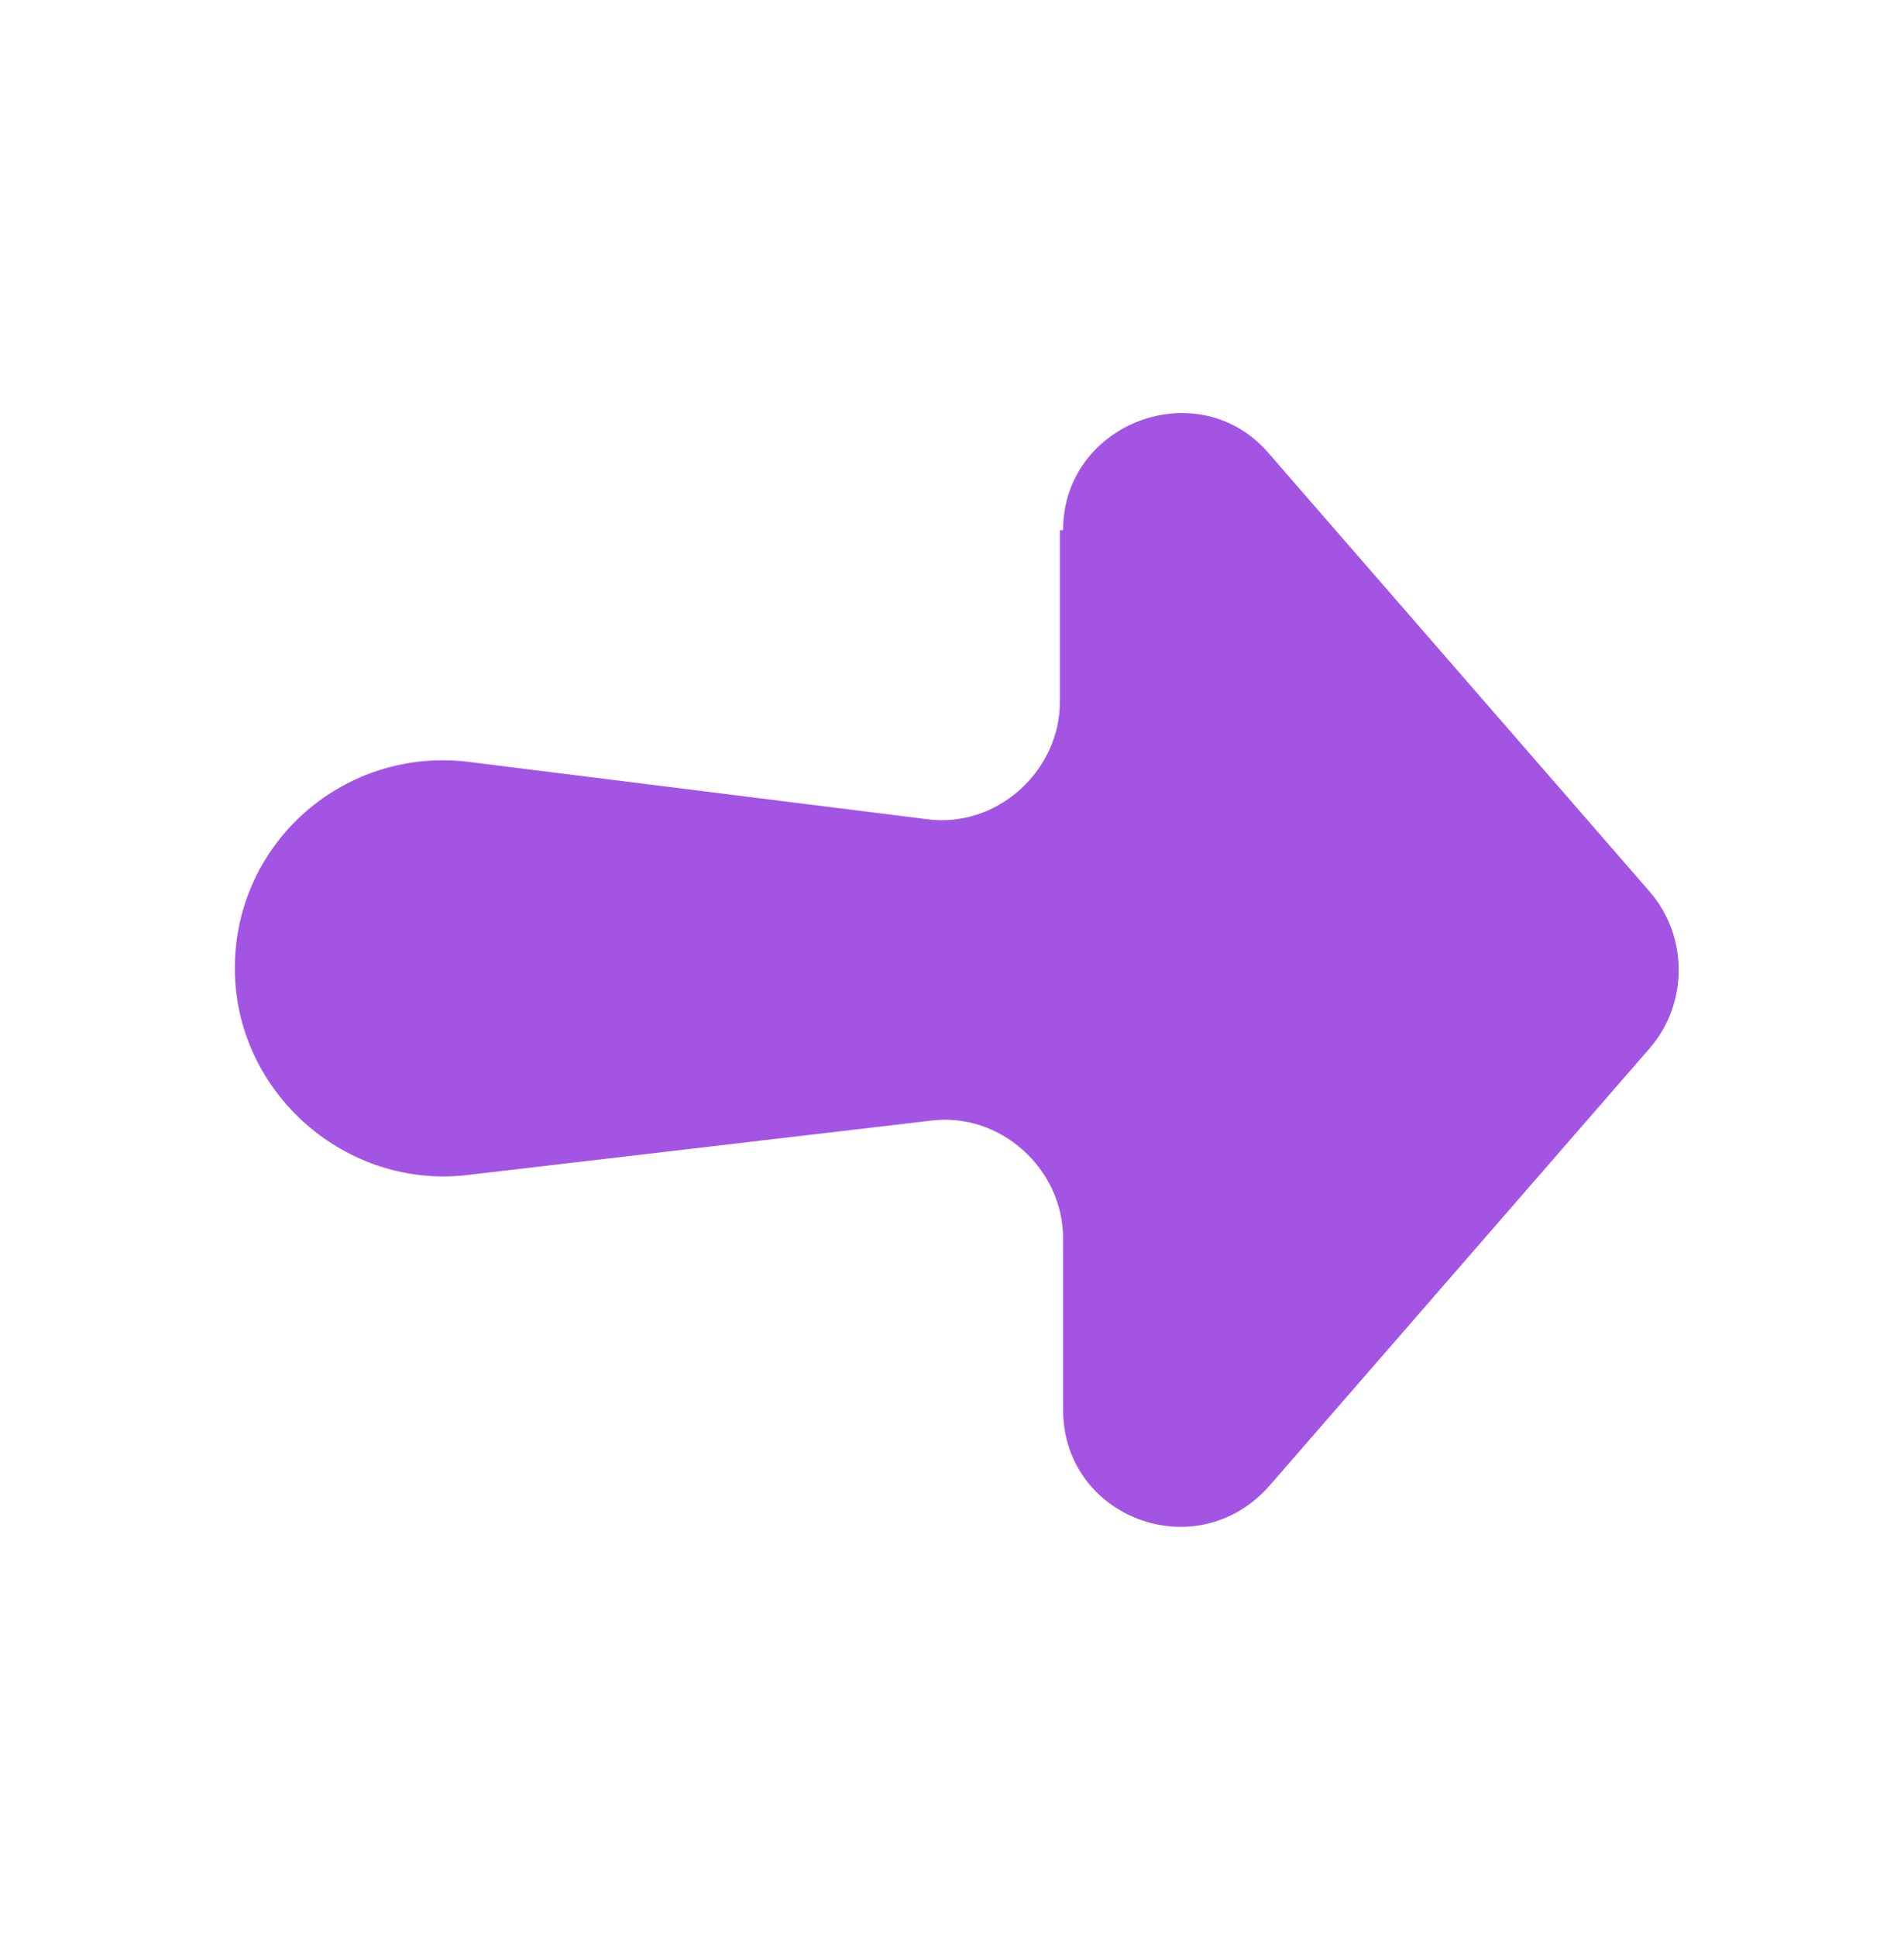 <?xml version="1.0" encoding="utf-8"?>
<!-- Generator: Adobe Illustrator 24.0.2, SVG Export Plug-In . SVG Version: 6.00 Build 0)  -->
<svg version="1.1" id="Слой_1" xmlns="http://www.w3.org/2000/svg" xmlns:xlink="http://www.w3.org/1999/xlink" x="0px" y="0px"
	 viewBox="0 0 60 61" style="enable-background:new 0 0 60 61;" xml:space="preserve">
<style type="text/css">
	.st0{fill-rule:evenodd;clip-rule:evenodd;fill:#A454E3;}
</style>
<path class="st0" d="M33.5,16.7c0-3.4,4.3-5,6.5-2.4l12,13.8c1.2,1.4,1.2,3.5,0,4.9L40,46.8c-2.3,2.6-6.5,1-6.5-2.4v-5.4
	c0-2.2-2-4-4.2-3.7L14.8,37c-3.9,0.5-7.4-2.6-7.4-6.5c0-4,3.5-7,7.4-6.5l14.4,1.8c2.2,0.3,4.2-1.5,4.2-3.7V16.7z"/>
</svg>
